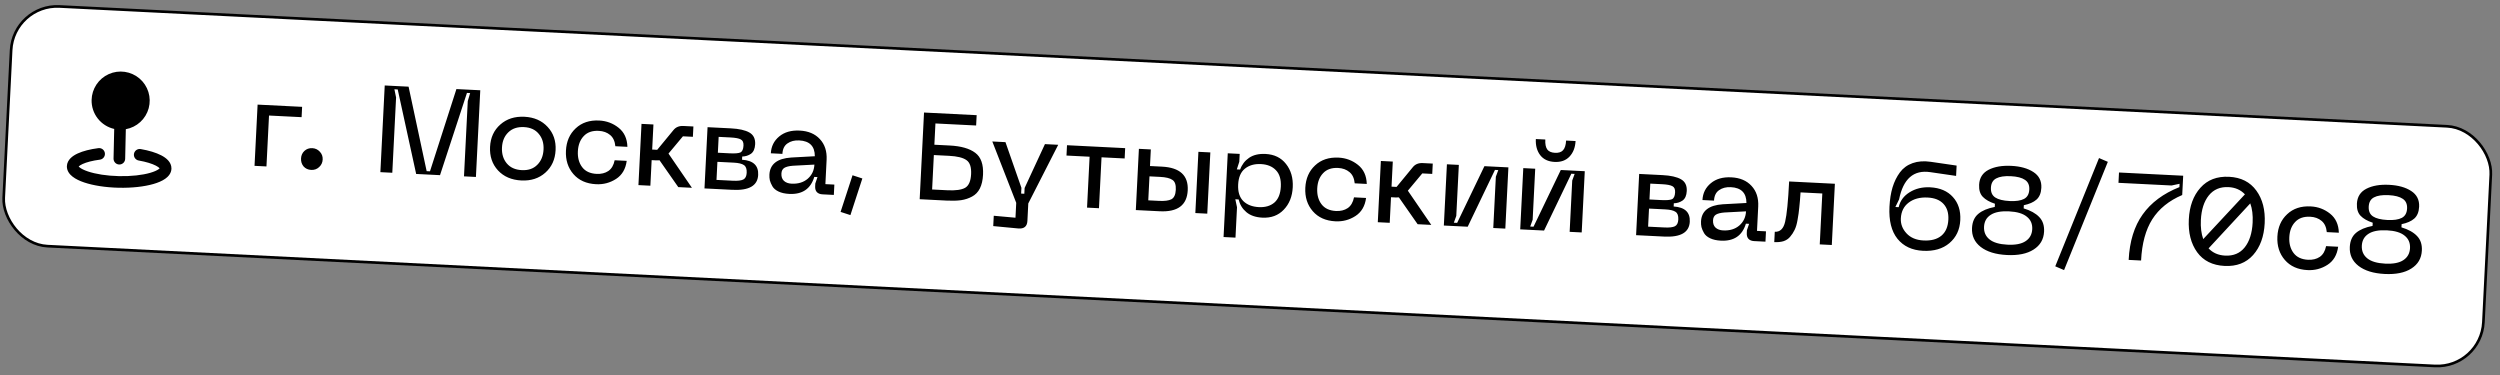<?xml version="1.0" encoding="UTF-8"?> <svg xmlns="http://www.w3.org/2000/svg" width="340" height="51" viewBox="0 0 340 51" fill="none"><rect x="0" y="0" width="340" height="51" fill="#808080" stroke="none"/><rect x="1.826" y="0.565" width="337.662" height="32.637" rx="6.269" transform="rotate(2.873 1.826 0.565)" fill="white"></rect><rect x="1.826" y="0.565" width="337.662" height="32.637" rx="6.269" transform="rotate(2.873 1.826 0.565)" stroke="black" stroke-width="0.363"></rect><path fill-rule="evenodd" clip-rule="evenodd" d="M12.458 13.594C12.475 12.847 12.703 12.12 13.117 11.497C13.53 10.874 14.112 10.381 14.795 10.076C15.477 9.771 16.232 9.665 16.972 9.772C17.712 9.879 18.407 10.193 18.975 10.679C19.544 11.165 19.963 11.802 20.183 12.516C20.404 13.23 20.418 13.992 20.223 14.714C20.028 15.436 19.632 16.087 19.081 16.593C18.531 17.099 17.848 17.438 17.112 17.571L17.023 21.601C17.018 21.811 16.93 22.01 16.779 22.155C16.627 22.299 16.424 22.378 16.215 22.373C16.005 22.369 15.806 22.281 15.661 22.13C15.516 21.978 15.438 21.775 15.442 21.566L15.532 17.536C14.644 17.334 13.852 16.831 13.292 16.113C12.732 15.395 12.437 14.505 12.458 13.594ZM14.264 20.828C14.278 20.931 14.271 21.036 14.244 21.136C14.217 21.236 14.17 21.33 14.107 21.413C14.043 21.495 13.964 21.564 13.874 21.616C13.784 21.667 13.685 21.701 13.582 21.714C12.569 21.846 11.762 22.06 11.229 22.306C10.961 22.43 10.802 22.544 10.718 22.628L10.701 22.646C10.727 22.677 10.771 22.724 10.848 22.783C11.066 22.951 11.433 23.14 11.957 23.317C12.999 23.668 14.491 23.916 16.18 23.954C17.868 23.991 19.37 23.81 20.426 23.505C20.959 23.352 21.333 23.18 21.558 23.021C21.638 22.965 21.684 22.921 21.711 22.891L21.695 22.873C21.615 22.785 21.46 22.663 21.199 22.528C20.677 22.259 19.881 22.009 18.874 21.832C18.771 21.815 18.672 21.779 18.583 21.723C18.494 21.668 18.416 21.596 18.356 21.51C18.295 21.425 18.252 21.328 18.228 21.226C18.205 21.124 18.203 21.018 18.221 20.915C18.239 20.812 18.277 20.713 18.334 20.625C18.39 20.537 18.464 20.461 18.55 20.401C18.636 20.342 18.733 20.3 18.836 20.278C18.938 20.257 19.044 20.256 19.147 20.275C20.24 20.465 21.209 20.753 21.926 21.124C22.283 21.309 22.615 21.535 22.865 21.811C23.12 22.091 23.327 22.469 23.317 22.927C23.303 23.568 22.878 24.024 22.469 24.313C22.043 24.613 21.482 24.846 20.864 25.024C19.615 25.384 17.948 25.574 16.145 25.534C14.341 25.494 12.683 25.229 11.453 24.815C10.843 24.609 10.293 24.352 9.882 24.032C9.484 23.726 9.081 23.251 9.095 22.61C9.105 22.152 9.329 21.784 9.596 21.515C9.859 21.25 10.2 21.041 10.565 20.872C11.298 20.533 12.28 20.289 13.378 20.147C13.481 20.133 13.586 20.14 13.686 20.167C13.786 20.194 13.88 20.241 13.963 20.304C14.045 20.368 14.114 20.447 14.166 20.537C14.217 20.627 14.251 20.725 14.264 20.828Z" fill="black"></path><path d="M34.616 22.555L35.034 14.227L41.088 14.53L41.017 15.935L36.586 15.713L36.238 22.636L34.616 22.555ZM43.397 22.727C43.103 23.003 42.745 23.13 42.321 23.109C41.898 23.088 41.553 22.931 41.289 22.638C41.036 22.335 40.92 21.971 40.941 21.548C40.962 21.135 41.113 20.796 41.394 20.531C41.688 20.255 42.046 20.128 42.47 20.149C42.882 20.17 43.226 20.332 43.502 20.637C43.777 20.93 43.905 21.283 43.884 21.695C43.864 22.108 43.701 22.452 43.397 22.727ZM51.731 23.414L52.323 11.624L55.567 11.787L58.025 23.277L58.477 23.299L62.073 12.113L65.317 12.276L64.725 24.066L63.103 23.984L63.617 13.75L63.94 12.659L63.505 12.637L59.842 23.821L56.598 23.658L54.09 12.165L53.638 12.142L53.867 13.26L53.353 23.495L51.731 23.414ZM66.648 19.971C66.711 18.711 67.175 17.701 68.041 16.939C68.906 16.167 70.003 15.814 71.329 15.88C72.645 15.946 73.695 16.407 74.479 17.262C75.264 18.106 75.625 19.158 75.561 20.418C75.498 21.689 75.033 22.711 74.167 23.483C73.301 24.256 72.21 24.609 70.895 24.543C69.568 24.476 68.512 24.021 67.728 23.177C66.943 22.322 66.583 21.253 66.648 19.971ZM68.27 20.052C68.226 20.922 68.442 21.642 68.916 22.214C69.39 22.785 70.073 23.093 70.965 23.138C71.846 23.182 72.545 22.944 73.063 22.422C73.592 21.901 73.879 21.206 73.922 20.336C73.966 19.477 73.75 18.768 73.275 18.208C72.812 17.637 72.14 17.329 71.259 17.285C70.367 17.24 69.656 17.479 69.127 18C68.599 18.51 68.313 19.194 68.27 20.052ZM76.969 20.489C77.032 19.229 77.474 18.217 78.295 17.454C79.116 16.679 80.185 16.325 81.5 16.391C82.493 16.441 83.37 16.77 84.133 17.378C84.896 17.986 85.294 18.85 85.328 19.969L83.689 19.887C83.623 19.202 83.385 18.693 82.978 18.359C82.57 18.015 82.054 17.827 81.43 17.795C80.549 17.751 79.867 17.991 79.382 18.514C78.898 19.026 78.635 19.712 78.591 20.57C78.548 21.44 78.741 22.159 79.171 22.729C79.6 23.298 80.255 23.604 81.136 23.649C81.76 23.68 82.292 23.55 82.732 23.259C83.171 22.957 83.459 22.469 83.593 21.794L85.232 21.876C85.087 22.986 84.604 23.806 83.784 24.335C82.964 24.864 82.058 25.103 81.066 25.053C79.75 24.987 78.722 24.528 77.983 23.675C77.243 22.822 76.906 21.76 76.969 20.489ZM94.102 25.54L92.246 25.447L89.696 21.798C89.517 21.811 89.371 21.815 89.26 21.81L88.624 21.778L88.45 25.256L86.827 25.175L87.245 16.847L88.868 16.928L88.696 20.34L89.382 20.374L91.596 17.685C91.918 17.288 92.368 17.104 92.948 17.133L94.303 17.201L94.232 18.605L92.877 18.538L90.915 20.887L94.102 25.54ZM95.81 25.626L96.228 17.297L99.405 17.457C100.509 17.512 101.343 17.699 101.908 18.018C102.474 18.337 102.738 18.87 102.7 19.617C102.669 20.23 102.48 20.662 102.132 20.913C101.785 21.153 101.387 21.278 100.94 21.289L100.918 21.724C102.444 21.823 103.175 22.514 103.111 23.796C103.037 25.256 101.869 25.93 99.606 25.816L95.81 25.626ZM97.629 20.771L99.235 20.852C99.937 20.887 100.42 20.85 100.682 20.74C100.945 20.619 101.089 20.308 101.115 19.806C101.136 19.382 101.016 19.102 100.754 18.966C100.494 18.819 100.023 18.729 99.343 18.694L97.737 18.614L97.629 20.771ZM97.444 24.467L99.668 24.579C100.326 24.612 100.798 24.557 101.085 24.415C101.371 24.273 101.526 23.968 101.55 23.499C101.575 22.987 101.453 22.64 101.183 22.458C100.913 22.266 100.449 22.153 99.791 22.12L97.567 22.009L97.444 24.467ZM104.639 23.755C104.71 22.328 105.699 21.55 107.606 21.423L110.817 21.248C110.818 19.885 110.111 19.168 108.695 19.097C108.059 19.065 107.527 19.2 107.099 19.503C106.67 19.794 106.44 20.269 106.407 20.927L104.835 20.848C104.882 19.911 105.261 19.148 105.972 18.558C106.684 17.967 107.614 17.701 108.762 17.759C109.933 17.817 110.847 18.204 111.504 18.919C112.172 19.634 112.477 20.572 112.419 21.731L112.253 25.042L113.473 25.104L113.403 26.509L111.848 26.43C111.524 26.414 111.272 26.312 111.092 26.124C110.922 25.937 110.846 25.676 110.863 25.341L110.882 24.957L111.178 24.083L110.743 24.061C110.247 25.691 109.113 26.461 107.341 26.372C106.761 26.343 106.275 26.235 105.882 26.047C105.489 25.86 105.21 25.622 105.046 25.335C104.881 25.047 104.766 24.779 104.7 24.529C104.646 24.281 104.625 24.023 104.639 23.755ZM106.273 23.602C106.251 24.026 106.363 24.356 106.609 24.592C106.865 24.828 107.211 24.957 107.645 24.979C108.537 25.024 109.269 24.803 109.841 24.318C110.414 23.821 110.72 23.177 110.76 22.386L107.835 22.541C107.307 22.581 106.917 22.679 106.663 22.834C106.421 22.989 106.29 23.245 106.273 23.602ZM115.944 23.836L117.28 24.272L115.655 29.254L114.319 28.818L115.944 23.836ZM129.147 19.788C130.697 19.865 131.86 20.198 132.635 20.784C133.411 21.36 133.763 22.355 133.692 23.771C133.655 24.507 133.512 25.126 133.264 25.627C133.016 26.118 132.662 26.486 132.202 26.731C131.754 26.977 131.254 27.142 130.702 27.226C130.162 27.299 129.518 27.317 128.772 27.28L125.076 27.094L125.667 15.304L132.825 15.663L132.754 17.068L127.219 16.79L127.074 19.683L129.147 19.788ZM128.842 25.875C129.957 25.931 130.762 25.82 131.256 25.543C131.751 25.255 132.022 24.637 132.07 23.69C132.118 22.742 131.909 22.106 131.445 21.781C130.981 21.444 130.192 21.248 129.077 21.192L127.003 21.088L126.768 25.771L128.842 25.875ZM142.112 19.6L143.918 19.691L139.846 27.668L139.727 30.043C139.689 30.801 139.269 31.143 138.468 31.069L135.081 30.748L135.151 29.343L138.105 29.609L138.207 27.585L134.954 19.241L136.743 19.331L138.913 25.542L138.874 26.328L139.308 26.35L139.348 25.564L142.112 19.6ZM153.022 20.147L152.952 21.552L149.808 21.394L149.46 28.318L147.838 28.236L148.186 21.313L145.042 21.155L145.112 19.75L153.022 20.147ZM158.021 22.662C160.463 22.784 161.633 23.86 161.531 25.889C161.43 27.907 160.158 28.855 157.717 28.732L154.472 28.569L154.89 20.241L156.512 20.323L156.399 22.58L158.021 22.662ZM162.566 28.976L162.984 20.647L164.606 20.729L164.188 29.057L162.566 28.976ZM156.165 27.246L157.62 27.319C158.389 27.358 158.952 27.285 159.307 27.102C159.675 26.908 159.875 26.477 159.909 25.808C159.943 25.128 159.787 24.678 159.44 24.46C159.105 24.23 158.553 24.097 157.783 24.058L156.329 23.985L156.165 27.246ZM166.975 20.848L168.598 20.929L168.544 21.999L168.207 23.039L168.658 23.061C168.893 22.391 169.3 21.858 169.878 21.463C170.457 21.067 171.204 20.892 172.118 20.938C173.311 20.998 174.238 21.452 174.9 22.301C175.572 23.151 175.877 24.206 175.814 25.466C175.751 26.726 175.342 27.744 174.587 28.523C173.844 29.301 172.876 29.66 171.683 29.601C170.769 29.555 170.044 29.306 169.508 28.854C168.971 28.403 168.62 27.826 168.454 27.125L168.003 27.102L168.233 28.187L168.026 32.318L166.404 32.236L166.975 20.848ZM169.301 22.943C168.742 23.395 168.438 24.112 168.389 25.093C168.339 26.074 168.57 26.823 169.081 27.341C169.603 27.848 170.31 28.123 171.202 28.168C172.071 28.212 172.775 28.007 173.312 27.553C173.849 27.088 174.142 26.365 174.192 25.384C174.241 24.403 174.021 23.66 173.532 23.155C173.044 22.639 172.365 22.359 171.495 22.315C170.604 22.27 169.872 22.48 169.301 22.943ZM177.522 25.535C177.585 24.275 178.027 23.263 178.848 22.5C179.669 21.725 180.737 21.37 182.053 21.436C183.045 21.486 183.923 21.815 184.686 22.424C185.449 23.032 185.847 23.896 185.88 25.015L184.241 24.933C184.175 24.248 183.938 23.739 183.53 23.405C183.123 23.061 182.607 22.873 181.982 22.841C181.102 22.797 180.419 23.037 179.935 23.56C179.451 24.072 179.187 24.758 179.144 25.616C179.1 26.486 179.293 27.205 179.723 27.774C180.153 28.344 180.808 28.65 181.689 28.695C182.313 28.726 182.845 28.596 183.284 28.305C183.724 28.003 184.011 27.515 184.146 26.839L185.785 26.922C185.64 28.032 185.157 28.852 184.337 29.381C183.517 29.91 182.611 30.149 181.618 30.099C180.303 30.033 179.275 29.574 178.536 28.721C177.796 27.868 177.458 26.806 177.522 25.535ZM194.655 30.586L192.798 30.493L190.249 26.844C190.069 26.857 189.924 26.861 189.812 26.855L189.177 26.824L189.002 30.302L187.38 30.221L187.798 21.892L189.42 21.974L189.249 25.385L189.935 25.42L192.148 22.731C192.47 22.334 192.921 22.149 193.501 22.179L194.855 22.247L194.785 23.651L193.43 23.583L191.468 25.933L194.655 30.586ZM204.724 31.091L203.085 31.009L203.435 24.035L203.766 23.13L203.314 23.107L199.607 30.834L196.362 30.672L196.78 22.343L198.402 22.425L198.054 29.365L197.723 30.287L198.174 30.31L201.881 22.599L205.142 22.763L204.724 31.091ZM214.276 19.181C214.232 20.061 213.956 20.768 213.449 21.302C212.953 21.825 212.276 22.065 211.417 22.021C210.559 21.978 209.909 21.672 209.468 21.102C209.028 20.521 208.83 19.79 208.874 18.91L210.162 18.974C210.131 19.587 210.22 20.039 210.429 20.329C210.639 20.608 210.989 20.759 211.48 20.784C211.97 20.809 212.334 20.693 212.57 20.436C212.818 20.169 212.958 19.729 212.988 19.116L214.276 19.181ZM215.111 31.612L213.472 31.53L213.822 24.556L214.152 23.651L213.701 23.628L209.993 31.355L206.749 31.193L207.167 22.864L208.789 22.946L208.441 29.886L208.11 30.808L208.561 30.831L212.268 23.12L215.529 23.284L215.111 31.612ZM222.509 31.983L222.927 23.655L226.104 23.815C227.208 23.87 228.042 24.057 228.608 24.376C229.173 24.695 229.437 25.228 229.399 25.975C229.368 26.588 229.179 27.02 228.831 27.271C228.484 27.511 228.086 27.636 227.639 27.647L227.617 28.082C229.143 28.181 229.874 28.872 229.81 30.154C229.737 31.614 228.568 32.288 226.305 32.174L222.509 31.983ZM224.328 27.129L225.934 27.21C226.636 27.245 227.119 27.208 227.381 27.098C227.645 26.977 227.789 26.666 227.814 26.164C227.835 25.74 227.715 25.46 227.454 25.324C227.193 25.177 226.722 25.086 226.042 25.052L224.437 24.972L224.328 27.129ZM224.143 30.825L226.367 30.936C227.025 30.97 227.497 30.915 227.784 30.773C228.07 30.631 228.225 30.326 228.249 29.857C228.275 29.345 228.152 28.997 227.882 28.816C227.612 28.624 227.148 28.511 226.491 28.478L224.266 28.366L224.143 30.825ZM231.338 30.113C231.409 28.686 232.399 27.908 234.305 27.78L237.516 27.606C237.517 26.243 236.81 25.526 235.394 25.454C234.759 25.423 234.227 25.558 233.798 25.861C233.37 26.152 233.139 26.627 233.106 27.285L231.534 27.206C231.581 26.269 231.96 25.506 232.672 24.916C233.383 24.325 234.313 24.059 235.461 24.117C236.632 24.175 237.546 24.562 238.203 25.277C238.871 25.992 239.176 26.93 239.118 28.089L238.952 31.4L240.173 31.462L240.102 32.866L238.547 32.788C238.224 32.772 237.972 32.67 237.791 32.482C237.622 32.295 237.545 32.034 237.562 31.7L237.581 31.315L237.877 30.441L237.442 30.419C236.947 32.049 235.813 32.819 234.04 32.73C233.46 32.701 232.974 32.593 232.581 32.405C232.188 32.218 231.909 31.98 231.745 31.692C231.58 31.405 231.465 31.136 231.4 30.887C231.345 30.639 231.324 30.381 231.338 30.113ZM232.972 29.96C232.951 30.384 233.063 30.714 233.308 30.95C233.564 31.186 233.91 31.315 234.345 31.337C235.236 31.382 235.968 31.161 236.54 30.676C237.113 30.179 237.419 29.535 237.459 28.744L234.534 28.898C234.007 28.939 233.616 29.037 233.362 29.192C233.12 29.347 232.99 29.603 232.972 29.96ZM249.543 24.991L249.125 33.319L247.486 33.237L247.834 26.313L244.874 26.165C244.821 26.989 244.764 27.674 244.703 28.218C244.654 28.764 244.575 29.324 244.468 29.9C244.373 30.465 244.238 30.922 244.064 31.271C243.902 31.61 243.696 31.923 243.447 32.213C243.209 32.491 242.909 32.689 242.545 32.805C242.194 32.91 241.778 32.95 241.299 32.926L241.369 31.522C242.094 31.558 242.564 31.101 242.779 30.151C243.006 29.201 243.187 27.377 243.322 24.679L249.543 24.991ZM256.967 28.113C257.016 27.132 257.155 26.256 257.384 25.485C257.624 24.703 257.96 24.022 258.392 23.44C258.823 22.858 259.398 22.44 260.115 22.185C260.832 21.93 261.656 21.871 262.588 22.007L266.1 22.519L266.029 23.924L262.518 23.412C260.254 23.075 258.84 24.312 258.274 27.122L257.77 28.153L258.221 28.176C258.409 27.325 258.901 26.651 259.697 26.154C260.505 25.647 261.439 25.42 262.498 25.473C263.836 25.541 264.87 25.984 265.6 26.803C266.331 27.61 266.664 28.655 266.599 29.938C266.534 31.242 266.04 32.285 265.118 33.066C264.208 33.836 263.011 34.184 261.528 34.109C260.034 34.034 258.877 33.49 258.056 32.476C257.235 31.452 256.872 29.997 256.967 28.113ZM258.514 29.7C258.476 30.458 258.732 31.136 259.283 31.733C259.835 32.331 260.606 32.655 261.599 32.704C262.635 32.757 263.445 32.54 264.029 32.055C264.612 31.57 264.928 30.837 264.977 29.856C265.022 28.964 264.801 28.255 264.313 27.727C263.825 27.2 263.108 26.912 262.16 26.865C261.112 26.812 260.251 27.043 259.577 27.557C258.914 28.06 258.56 28.774 258.514 29.7ZM268.194 31.007C268.236 30.171 268.52 29.531 269.045 29.088C269.57 28.645 270.318 28.33 271.288 28.144L271.31 27.709C270.584 27.472 270.036 27.159 269.664 26.772C269.292 26.384 269.124 25.834 269.16 25.12C269.207 24.184 269.638 23.507 270.452 23.089C271.267 22.672 272.298 22.495 273.547 22.557C274.785 22.619 275.782 22.899 276.54 23.395C277.308 23.892 277.669 24.608 277.622 25.545C277.586 26.258 277.364 26.795 276.954 27.154C276.557 27.503 275.986 27.754 275.24 27.907L275.218 28.341C276.154 28.623 276.861 29.016 277.339 29.521C277.817 30.014 278.035 30.674 277.994 31.499C277.941 32.558 277.464 33.372 276.564 33.942C275.674 34.512 274.466 34.758 272.939 34.682C271.411 34.605 270.223 34.238 269.373 33.581C268.534 32.924 268.141 32.066 268.194 31.007ZM270.766 25.519C270.735 26.133 270.931 26.578 271.353 26.857C271.775 27.135 272.426 27.296 273.307 27.34C274.166 27.383 274.819 27.288 275.266 27.053C275.714 26.818 275.953 26.394 275.984 25.781C276.014 25.179 275.818 24.739 275.396 24.461C274.975 24.171 274.335 24.005 273.477 23.962C272.607 23.919 271.942 24.019 271.483 24.265C271.035 24.499 270.796 24.917 270.766 25.519ZM270.731 29.223C270.165 29.586 269.865 30.124 269.829 30.837C269.793 31.551 270.038 32.122 270.564 32.551C271.09 32.98 271.905 33.222 273.009 33.277C274.102 33.332 274.926 33.172 275.481 32.797C276.047 32.424 276.349 31.88 276.384 31.166C276.42 30.453 276.175 29.887 275.648 29.47C275.133 29.041 274.329 28.8 273.237 28.745C272.133 28.69 271.298 28.849 270.731 29.223ZM285.467 21.496L286.666 22.009L280.713 36.732L279.515 36.219L285.467 21.496ZM289.498 35.345C289.624 32.825 290.259 30.767 291.401 29.17C292.543 27.562 294.209 26.321 296.399 25.448L296.422 24.996L295.337 25.227L288.113 24.864L288.183 23.459L296.913 23.898L296.781 26.523C294.976 27.293 293.619 28.393 292.709 29.823C291.811 31.242 291.303 33.111 291.187 35.43L289.498 35.345ZM303.151 24.043C304.778 24.125 306.015 24.751 306.862 25.922C307.709 27.083 308.088 28.56 307.998 30.355C307.907 32.161 307.382 33.605 306.422 34.685C305.463 35.755 304.17 36.249 302.542 36.167C300.903 36.085 299.66 35.464 298.813 34.304C297.967 33.132 297.589 31.644 297.679 29.837C297.769 28.043 298.294 26.61 299.253 25.541C300.212 24.46 301.512 23.961 303.151 24.043ZM303.08 25.448C301.943 25.391 301.046 25.77 300.391 26.587C299.747 27.393 299.389 28.504 299.318 29.92C299.268 30.912 299.376 31.778 299.64 32.518L305.311 26.431C304.738 25.821 303.994 25.494 303.08 25.448ZM302.613 34.763C303.75 34.82 304.64 34.445 305.284 33.639C305.929 32.822 306.287 31.7 306.359 30.273C306.41 29.258 306.302 28.387 306.037 27.658L300.365 33.778C300.938 34.388 301.687 34.716 302.613 34.763ZM309.725 32.169C309.788 30.909 310.23 29.897 311.051 29.134C311.872 28.359 312.94 28.005 314.256 28.071C315.248 28.12 316.126 28.45 316.889 29.058C317.652 29.666 318.05 30.53 318.083 31.649L316.444 31.567C316.378 30.882 316.141 30.373 315.733 30.039C315.326 29.695 314.81 29.507 314.185 29.475C313.305 29.431 312.622 29.671 312.137 30.194C311.653 30.706 311.39 31.392 311.347 32.25C311.303 33.12 311.496 33.839 311.926 34.408C312.356 34.978 313.011 35.284 313.892 35.329C314.516 35.36 315.048 35.23 315.487 34.939C315.927 34.637 316.214 34.149 316.349 33.474L317.988 33.556C317.842 34.666 317.36 35.486 316.54 36.015C315.72 36.544 314.813 36.783 313.821 36.733C312.506 36.667 311.478 36.208 310.738 35.355C309.999 34.502 309.661 33.44 309.725 32.169ZM319.573 33.585C319.615 32.749 319.898 32.109 320.423 31.666C320.949 31.223 321.696 30.909 322.667 30.723L322.689 30.288C321.963 30.05 321.414 29.738 321.043 29.35C320.671 28.963 320.503 28.412 320.539 27.698C320.586 26.762 321.016 26.085 321.831 25.668C322.645 25.25 323.677 25.073 324.926 25.136C326.163 25.198 327.161 25.477 327.918 25.973C328.687 26.47 329.048 27.187 329.001 28.123C328.965 28.837 328.742 29.373 328.333 29.733C327.936 30.082 327.364 30.332 326.619 30.485L326.597 30.92C327.533 31.201 328.24 31.595 328.717 32.099C329.196 32.593 329.414 33.252 329.373 34.077C329.319 35.136 328.843 35.95 327.942 36.52C327.053 37.09 325.845 37.337 324.317 37.26C322.79 37.183 321.601 36.816 320.751 36.159C319.912 35.502 319.52 34.644 319.573 33.585ZM322.145 28.098C322.114 28.711 322.31 29.157 322.732 29.435C323.154 29.713 323.805 29.874 324.686 29.919C325.544 29.962 326.197 29.866 326.645 29.631C327.093 29.397 327.332 28.973 327.363 28.36C327.393 27.758 327.197 27.317 326.775 27.039C326.354 26.75 325.714 26.583 324.855 26.54C323.986 26.497 323.321 26.598 322.862 26.843C322.414 27.077 322.175 27.496 322.145 28.098ZM322.11 31.801C321.544 32.164 321.243 32.702 321.207 33.416C321.172 34.129 321.417 34.7 321.943 35.129C322.469 35.558 323.284 35.8 324.388 35.855C325.48 35.91 326.304 35.75 326.86 35.376C327.426 35.002 327.727 34.458 327.763 33.745C327.799 33.031 327.553 32.465 327.027 32.048C326.512 31.62 325.708 31.378 324.615 31.323C323.511 31.268 322.676 31.427 322.11 31.801Z" fill="black"></path></svg> 